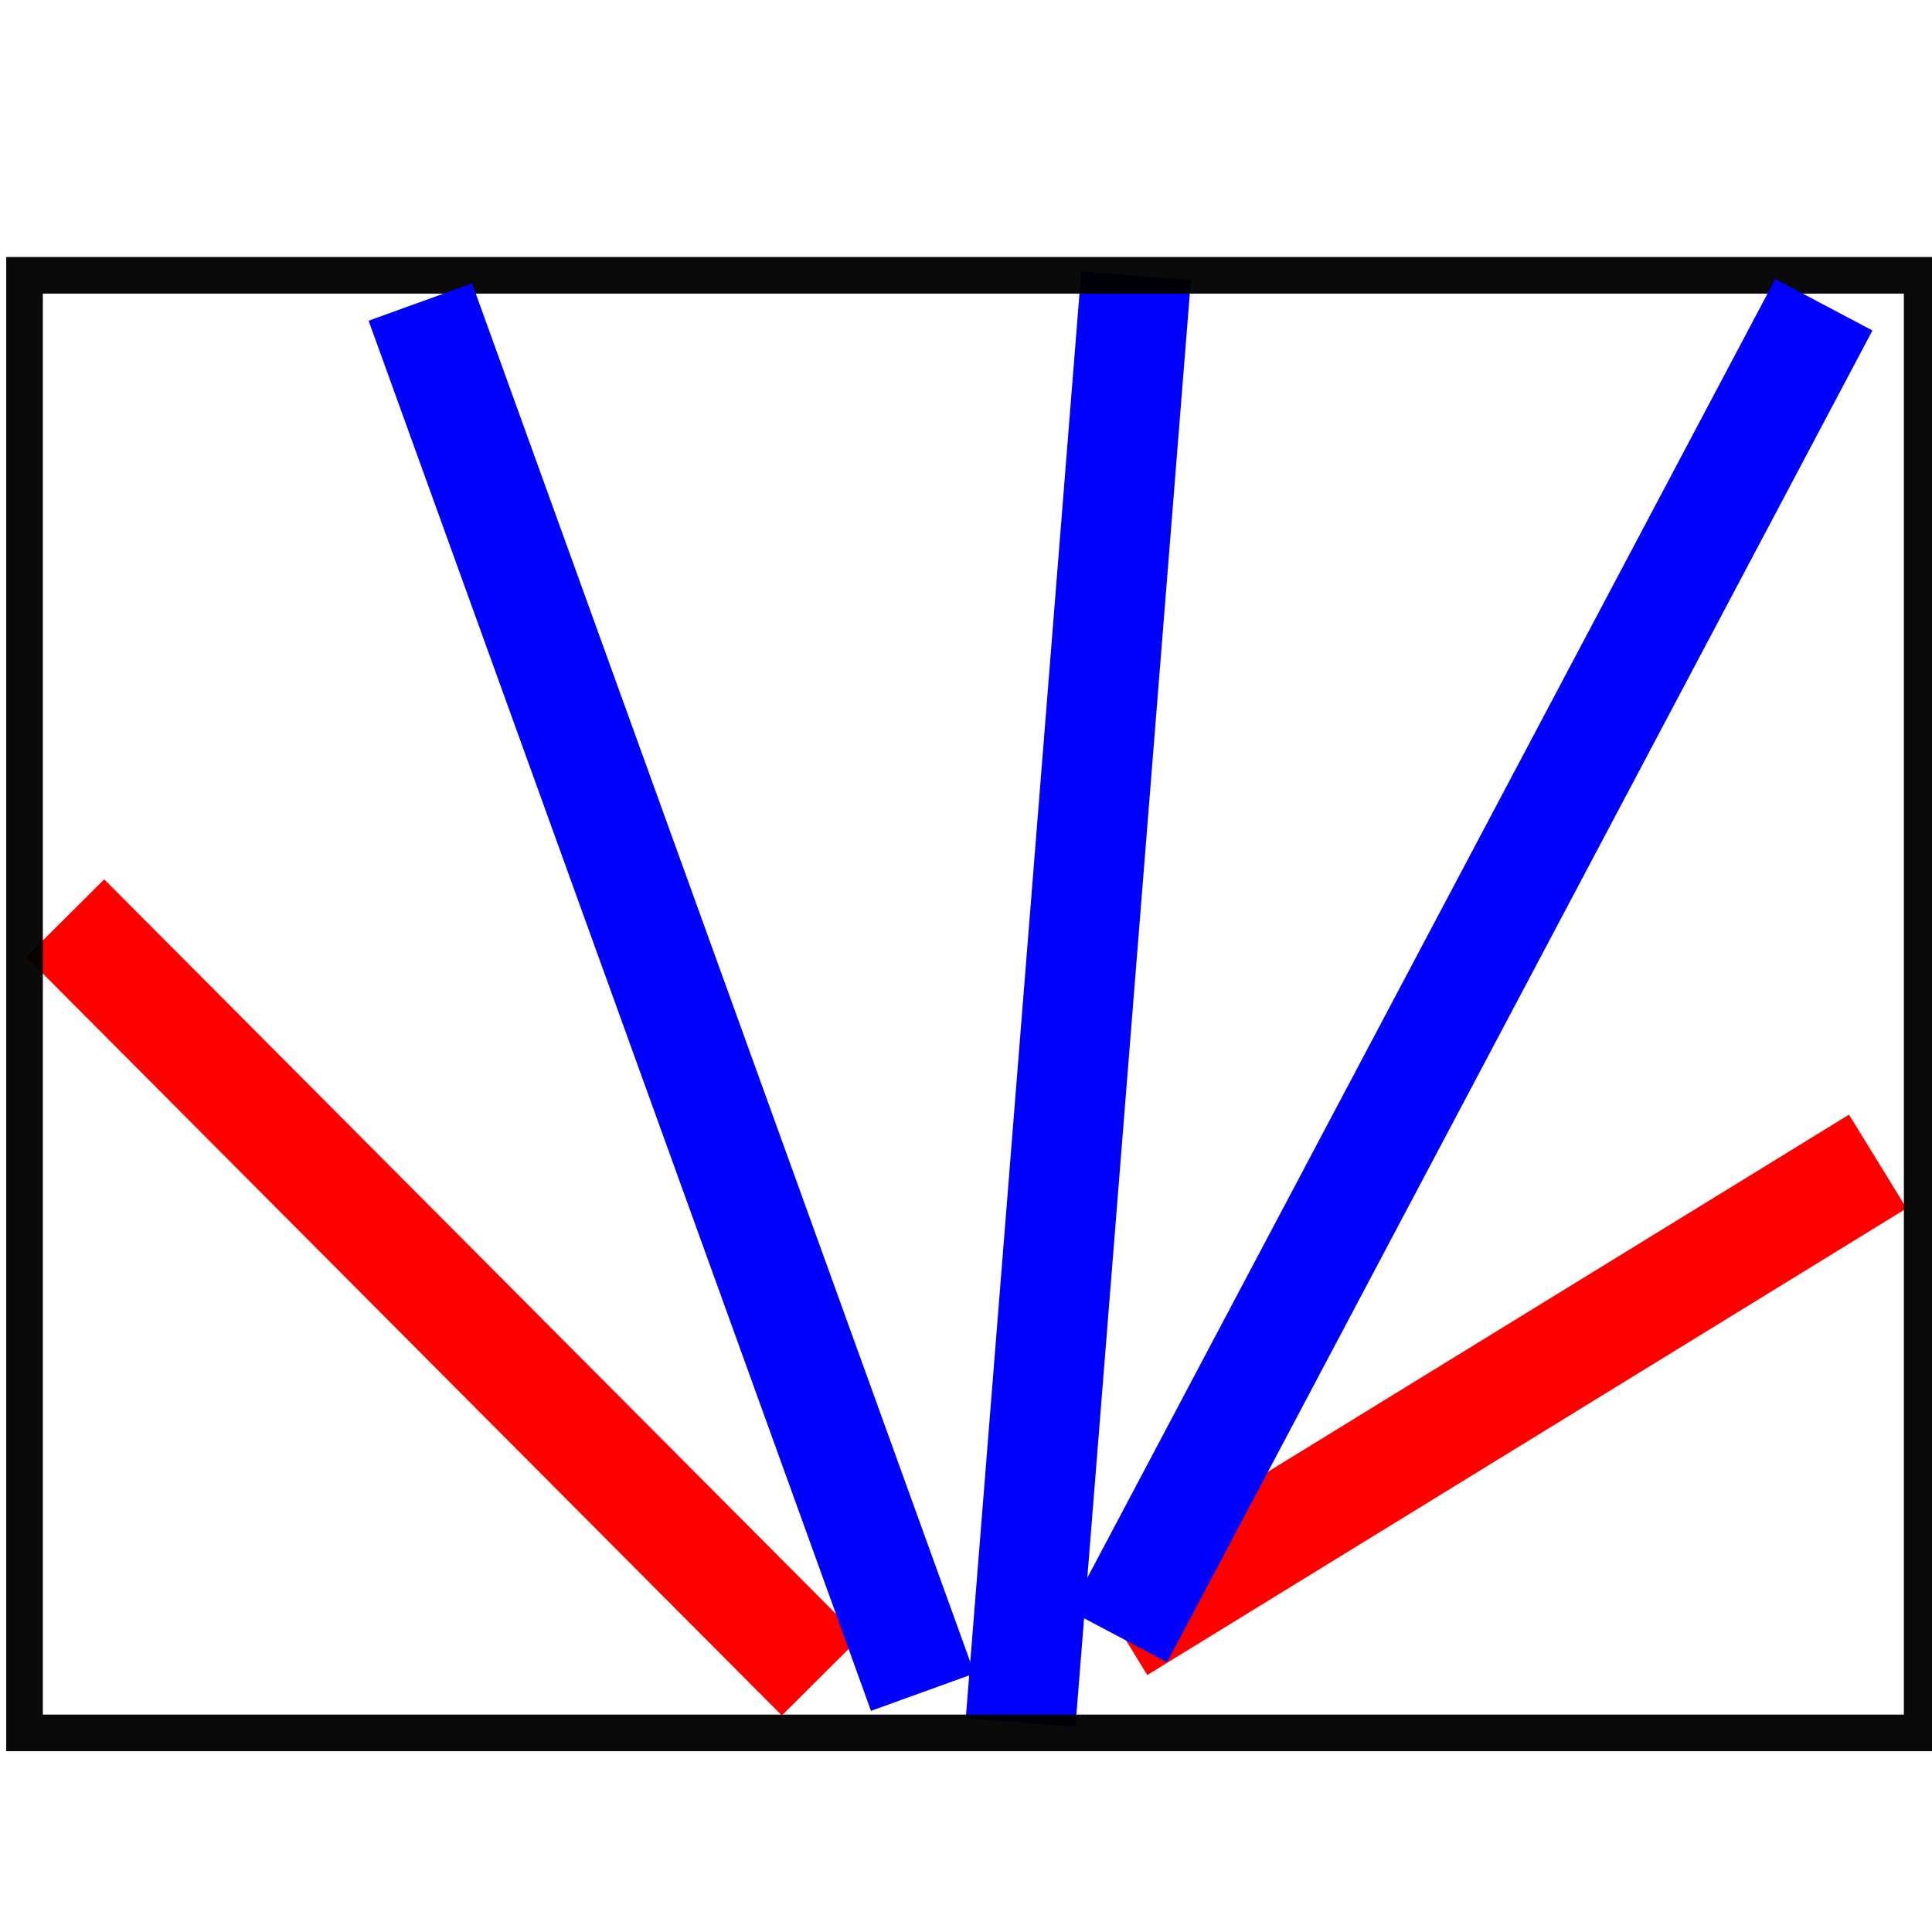 <?xml version="1.0" encoding="UTF-8" standalone="no"?>
<!-- Created with Inkscape (http://www.inkscape.org/) -->

<svg
   xmlns:dc="http://purl.org/dc/elements/1.1/"
   xmlns:cc="http://creativecommons.org/ns#"
   xmlns:rdf="http://www.w3.org/1999/02/22-rdf-syntax-ns#"
   xmlns:svg="http://www.w3.org/2000/svg"
   xmlns="http://www.w3.org/2000/svg"
   xmlns:sodipodi="http://sodipodi.sourceforge.net/DTD/sodipodi-0.dtd"
   xmlns:inkscape="http://www.inkscape.org/namespaces/inkscape"
   width="64"
   height="64"
   viewBox="0 0 16.933 16.933"
   version="1.1"
   id="svg8"
   inkscape:version="0.92.1 r15371"
   sodipodi:docname="curvedSegment.svg">
  <defs
     id="defs2">
    <inkscape:path-effect
       effect="bspline"
       id="path-effect4655"
       is_visible="true"
       weight="33.333"
       steps="2"
       helper_size="0"
       apply_no_weight="true"
       apply_with_weight="true" />
    <inkscape:path-effect
       effect="bspline"
       id="path-effect4651"
       is_visible="true"
       weight="33.333"
       steps="2"
       helper_size="0"
       apply_no_weight="true"
       apply_with_weight="true" />
    <inkscape:path-effect
       effect="bspline"
       id="path-effect4519"
       is_visible="true"
       weight="33.333"
       steps="2"
       helper_size="0"
       apply_no_weight="true"
       apply_with_weight="true" />
    <inkscape:path-effect
       effect="bspline"
       id="path-effect4515"
       is_visible="true"
       weight="33.333"
       steps="2"
       helper_size="0"
       apply_no_weight="true"
       apply_with_weight="true" />
    <inkscape:path-effect
       effect="bspline"
       id="path-effect4511"
       is_visible="true"
       weight="33.333"
       steps="2"
       helper_size="0"
       apply_no_weight="true"
       apply_with_weight="true" />
    <inkscape:path-effect
       effect="bspline"
       id="path-effect4507"
       is_visible="true"
       weight="33.333"
       steps="2"
       helper_size="0"
       apply_no_weight="true"
       apply_with_weight="true" />
    <inkscape:path-effect
       effect="bspline"
       id="path-effect4503"
       is_visible="true"
       weight="33.333"
       steps="2"
       helper_size="0"
       apply_no_weight="true"
       apply_with_weight="true" />
    <inkscape:path-effect
       effect="bspline"
       id="path-effect4499"
       is_visible="true"
       weight="33.333"
       steps="2"
       helper_size="0"
       apply_no_weight="true"
       apply_with_weight="true" />
    <inkscape:path-effect
       effect="bspline"
       id="path-effect4495"
       is_visible="true"
       weight="33.333"
       steps="2"
       helper_size="0"
       apply_no_weight="true"
       apply_with_weight="true" />
    <inkscape:path-effect
       effect="bspline"
       id="path-effect4491"
       is_visible="true"
       weight="33.333"
       steps="2"
       helper_size="0"
       apply_no_weight="true"
       apply_with_weight="true" />
    <inkscape:path-effect
       effect="bspline"
       id="path-effect4487"
       is_visible="true"
       weight="33.333"
       steps="2"
       helper_size="0"
       apply_no_weight="true"
       apply_with_weight="true" />
  </defs>
  <sodipodi:namedview
     id="base"
     pagecolor="#ffffff"
     bordercolor="#666666"
     borderopacity="1.0"
     inkscape:pageopacity="0.0"
     inkscape:pageshadow="2"
     inkscape:zoom="11.2"
     inkscape:cx="36.246727"
     inkscape:cy="35.053272"
     inkscape:document-units="mm"
     inkscape:current-layer="layer1"
     showgrid="false"
     units="px"
     inkscape:window-width="1920"
     inkscape:window-height="1028"
     inkscape:window-x="0"
     inkscape:window-y="25"
     inkscape:window-maximized="1" />
  <g
     inkscape:label="Ebene 1"
     inkscape:groupmode="layer"
     id="layer1"
     transform="translate(0,-280.067)">
    <path
       style="fill:none;stroke:#ff0000;stroke-width:0.964;stroke-linecap:butt;stroke-linejoin:miter;stroke-miterlimit:4;stroke-dasharray:none;stroke-opacity:1"
       d="m 0.572,288.114 c 2.207,2.216 4.415,4.432 6.622,6.648"
       id="path4485"
       inkscape:connector-curvature="0"
       inkscape:path-effect="#path-effect4487"
       inkscape:original-d="m 0.57182117,288.11371 c 2.20770423,2.21572 4.41494323,4.43161 6.62171583,6.64769"
       sodipodi:nodetypes="cc" />
    <path
       style="fill:none;stroke:#ff0000;stroke-width:0.964;stroke-linecap:butt;stroke-linejoin:miter;stroke-miterlimit:4;stroke-dasharray:none;stroke-opacity:1"
       d="m 9.803,294.337 c 2.219,-1.364 4.437,-2.727 6.655,-4.09"
       id="path4489"
       inkscape:connector-curvature="0"
       inkscape:path-effect="#path-effect4491"
       inkscape:original-d="m 9.8025698,294.33672 c 2.2186352,-1.36366 4.4368602,-2.72696 6.6546662,-4.08985"
       sodipodi:nodetypes="cc" />
    <path
       style="fill:none;stroke:#0000ff;stroke-width:0.964;stroke-linecap:butt;stroke-linejoin:miter;stroke-miterlimit:4;stroke-dasharray:none;stroke-opacity:1"
       d="M 9.957,282.484 C 9.62,286.711 9.282,290.937 8.945,295.164"
       id="path4509"
       inkscape:connector-curvature="0"
       inkscape:path-effect="#path-effect4511"
       inkscape:original-d="m 9.9569167,282.48407 c -0.3370298,4.22653 -0.674374,8.45335 -1.0120331,12.68043" />
    <rect
       style="opacity:0.96;fill:none;stroke:#000000;stroke-width:0.321;stroke-miterlimit:4;stroke-dasharray:none;stroke-dashoffset:0"
       id="rect4647"
       width="16.632"
       height="12.775"
       x="0.215"
       y="282.48" />
    <path
       style="fill:none;stroke:#0000ff;stroke-width:0.964;stroke-linecap:butt;stroke-linejoin:miter;stroke-miterlimit:4;stroke-dasharray:none;stroke-opacity:1"
       d="m 3.684,282.714 c 1.468,4.061 2.936,8.123 4.403,12.184"
       id="path4649"
       inkscape:connector-curvature="0"
       inkscape:path-effect="#path-effect4651"
       inkscape:original-d="m 3.6838139,282.71393 c 1.4681558,4.06107 2.9359681,8.12241 4.4034402,12.184"
       sodipodi:nodetypes="cc" />
    <path
       style="fill:none;stroke:#0000ff;stroke-width:0.964;stroke-linecap:butt;stroke-linejoin:miter;stroke-miterlimit:4;stroke-dasharray:none;stroke-opacity:1"
       d="m 15.985,282.738 c -2.061,3.89 -4.121,7.781 -6.182,11.672"
       id="path4653"
       inkscape:connector-curvature="0"
       inkscape:path-effect="#path-effect4655"
       inkscape:original-d="m 15.985036,282.73782 c -2.060548,3.89042 -4.121371,7.78108 -6.1824664,11.67198"
       sodipodi:nodetypes="cc" />
  </g>
</svg>
